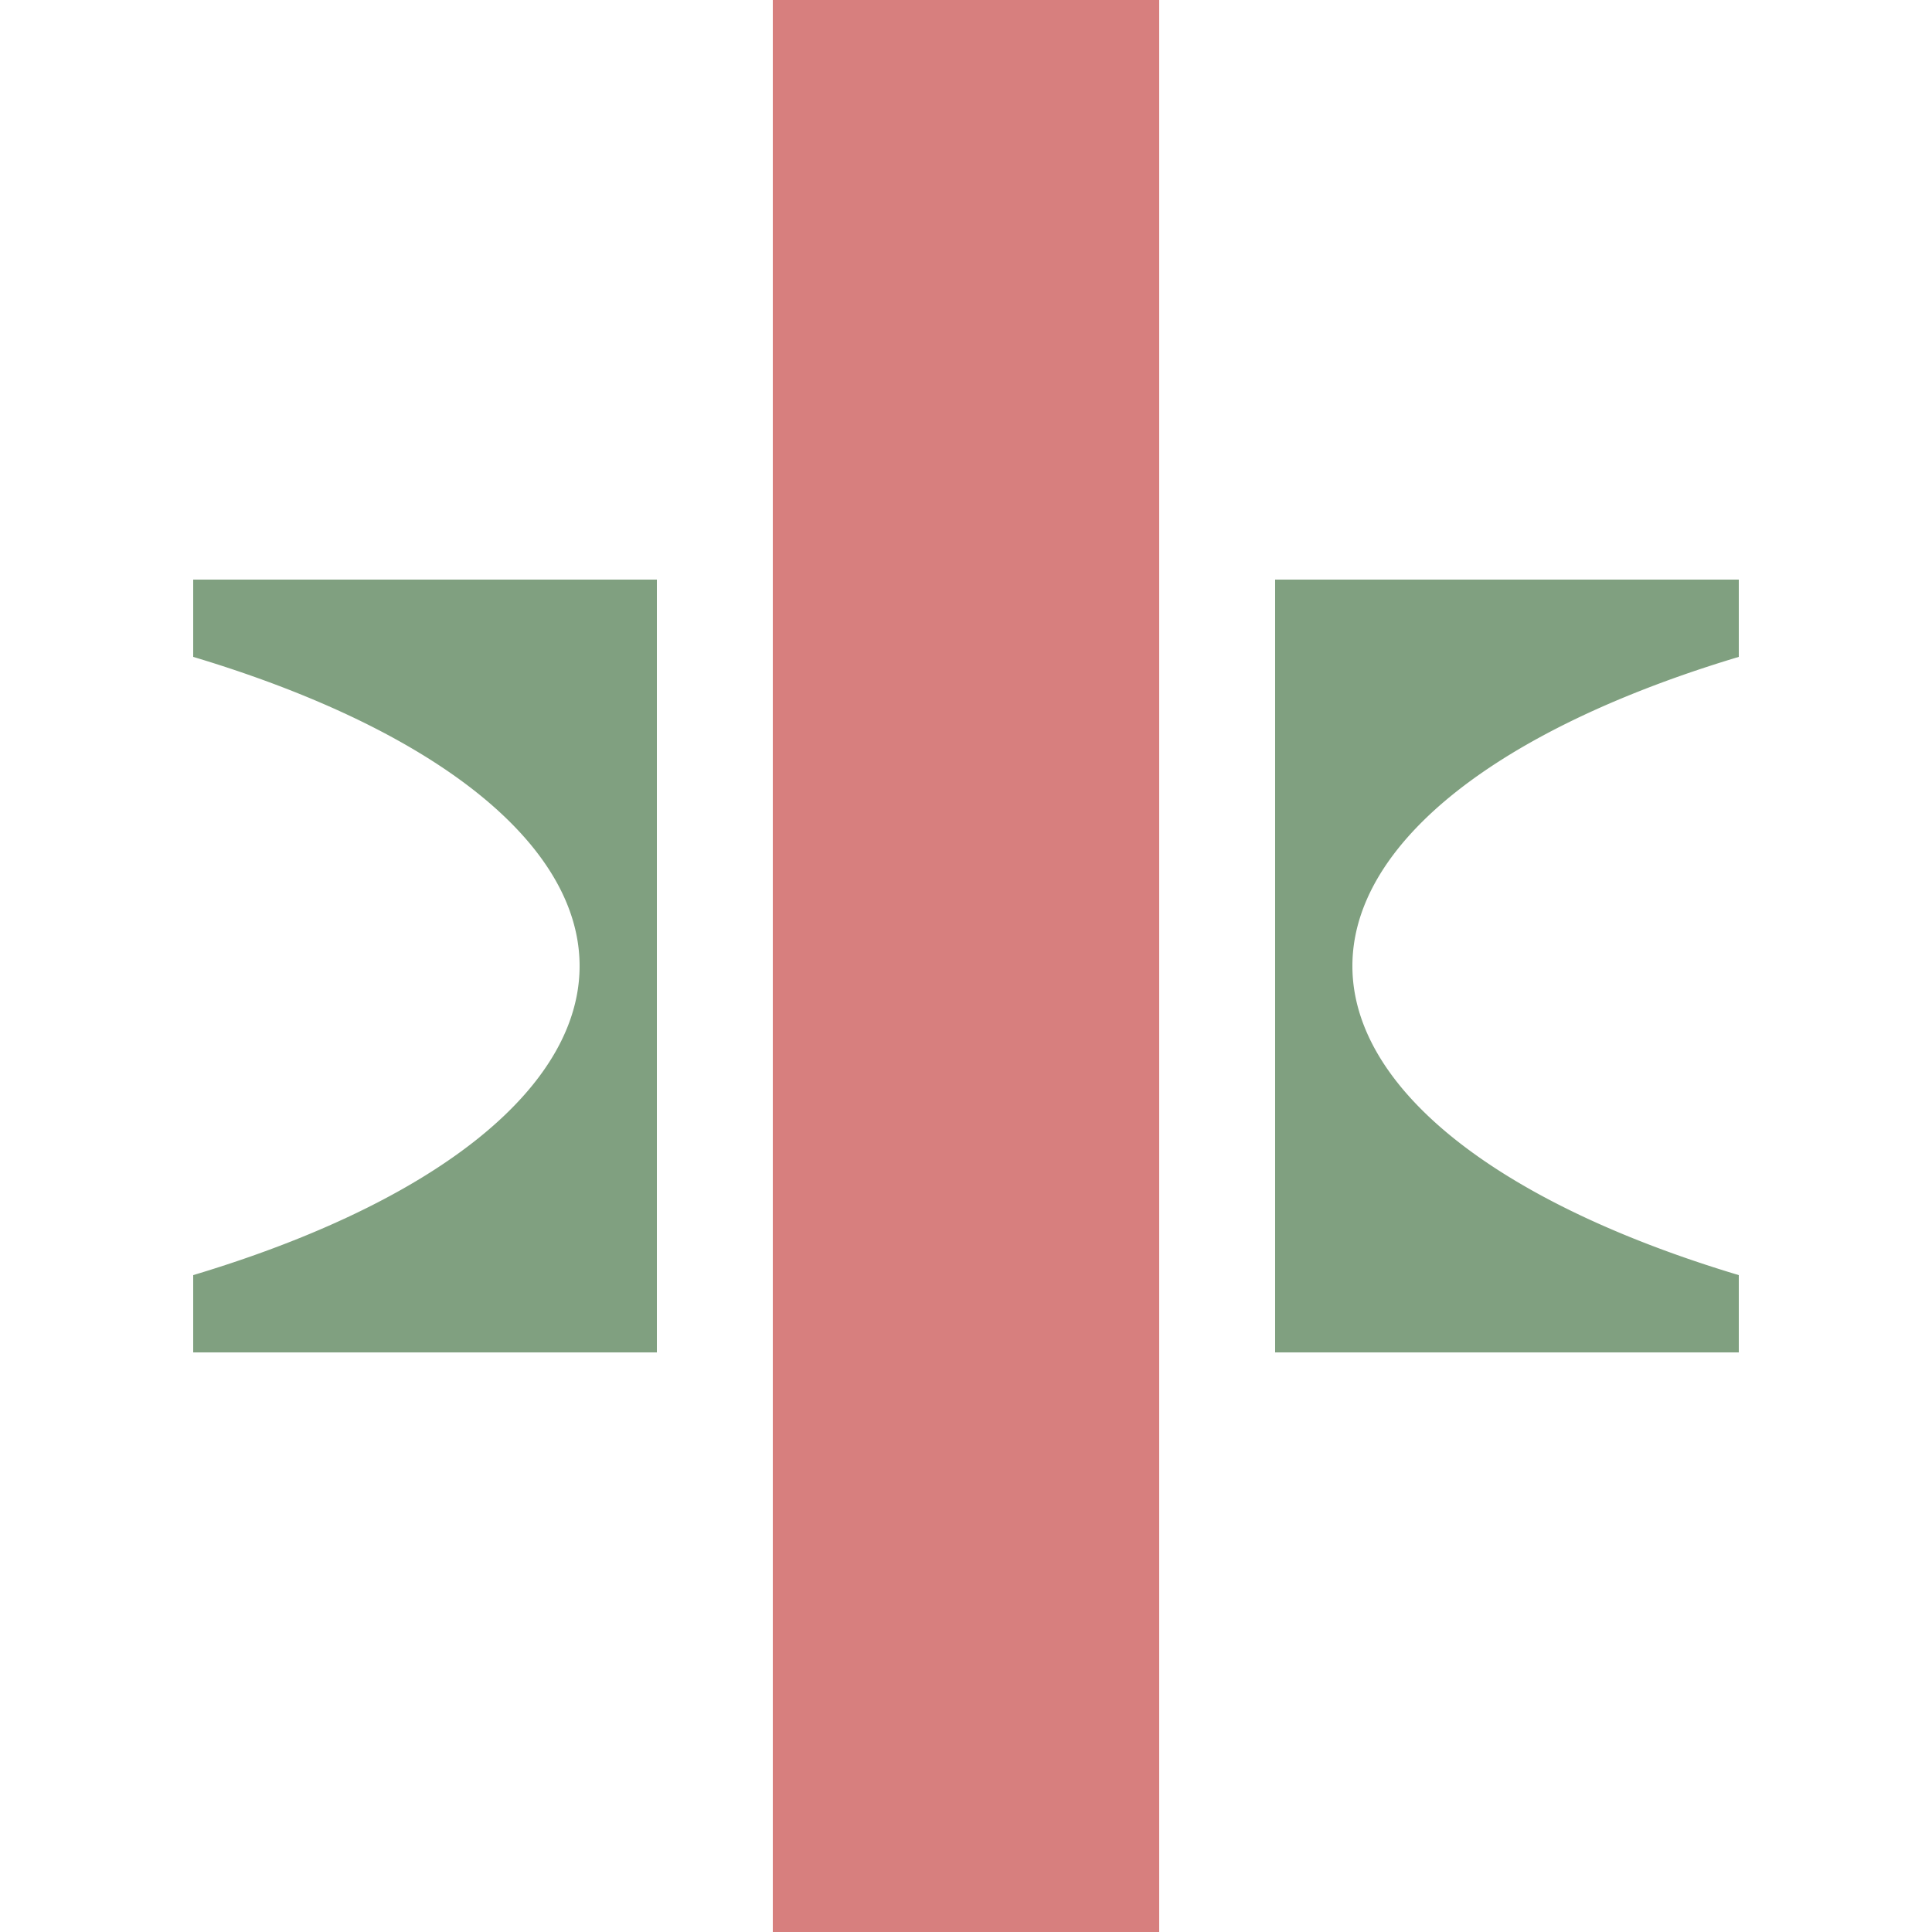 ﻿<?xml version="1.0" encoding="UTF-8" ?>
<!DOCTYPE svg PUBLIC "-//W3C//DTD SVG 1.1//EN" "http://www.w3.org/Graphics/SVG/1.1/DTD/svg11.dtd">
<svg xmlns="http://www.w3.org/2000/svg" width="500" height="500" >
	<title>exBRÜCKE2</title>
	<g fill="none" >
		<g fill="#80a080" >
			<path d="
						M  50,150 
						L 170,150 170,350 50,350 50,330 
						A 250 100 0 0 0 50,170 
						Z" />
			<path d="
						M 450,150 
						L 330,150 330,350 450,350 450,330 
						A 250 100 0 0 1 450,170 
						Z" />
		</g>
		<path d="M 250,0 V 500" stroke="#d77f7e" stroke-width="100" />
	</g>
</svg>